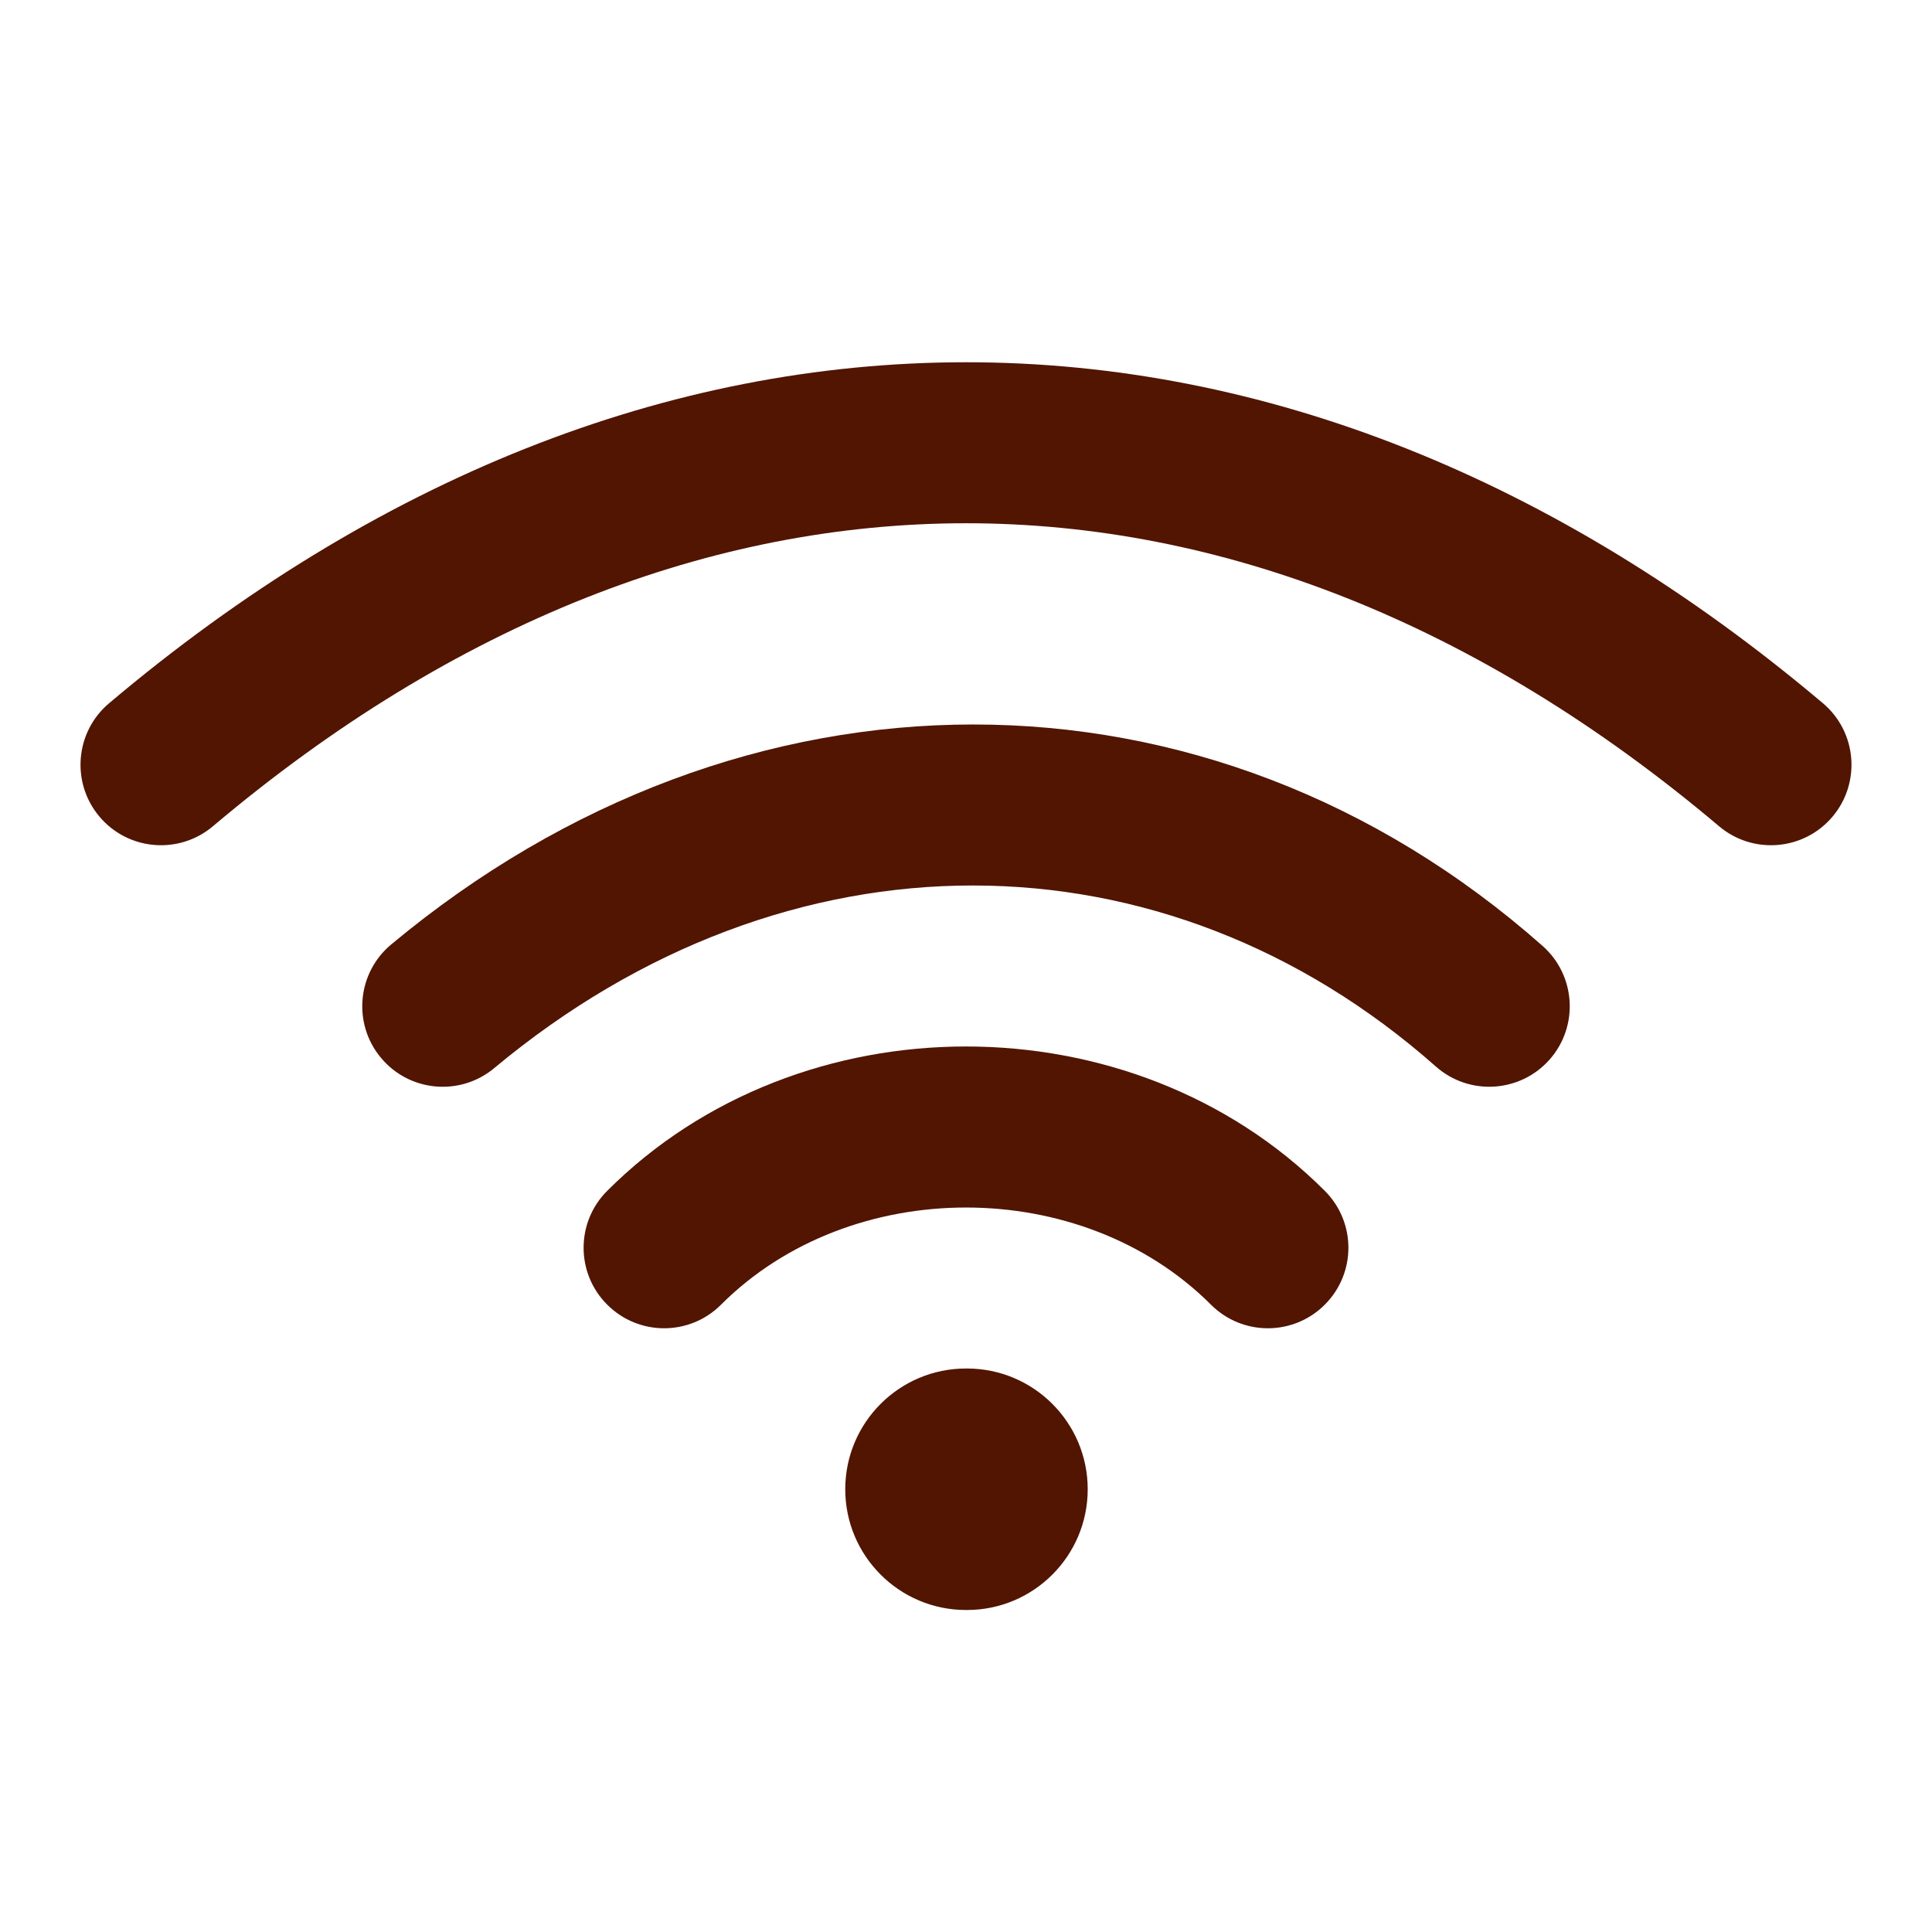 <svg width="24" height="24" viewBox="0 0 24 24" fill="none" xmlns="http://www.w3.org/2000/svg">
    <path d="M22.645 8.736C19.338 5.943 15.695 4.5 12 4.5C8.305 4.5 4.662 5.943 1.355 8.736C0.933 9.092 0.88 9.723 1.236 10.145C1.592 10.567 2.223 10.62 2.645 10.264C5.654 7.723 8.853 6.5 12 6.5C15.147 6.5 18.346 7.723 21.355 10.264C21.777 10.62 22.408 10.567 22.764 10.145C23.12 9.723 23.067 9.092 22.645 8.736Z"
          fill="#511502"/>
    <path d="M4.86 11.732C9.219 8.099 15.006 8.073 19.163 11.751C19.576 12.117 19.615 12.749 19.249 13.163C18.883 13.576 18.251 13.615 17.837 13.249C14.459 10.26 9.781 10.234 6.14 13.268C5.716 13.622 5.085 13.565 4.732 13.14C4.378 12.716 4.436 12.085 4.86 11.732Z"
          fill="#511502"/>
    <path d="M16.457 14.793C14.067 12.402 9.933 12.402 7.543 14.793C7.152 15.183 7.152 15.817 7.543 16.207C7.933 16.598 8.567 16.598 8.957 16.207C10.567 14.598 13.433 14.598 15.043 16.207C15.433 16.598 16.067 16.598 16.457 16.207C16.848 15.817 16.848 15.183 16.457 14.793Z"
          fill="#511502"/>
    <path d="M12 17C11.172 17 10.5 17.672 10.5 18.5C10.5 19.328 11.172 20 12 20H12.012C12.84 20 13.512 19.328 13.512 18.5C13.512 17.672 12.84 17 12.012 17H12Z" fill="#511502"/>
</svg>
